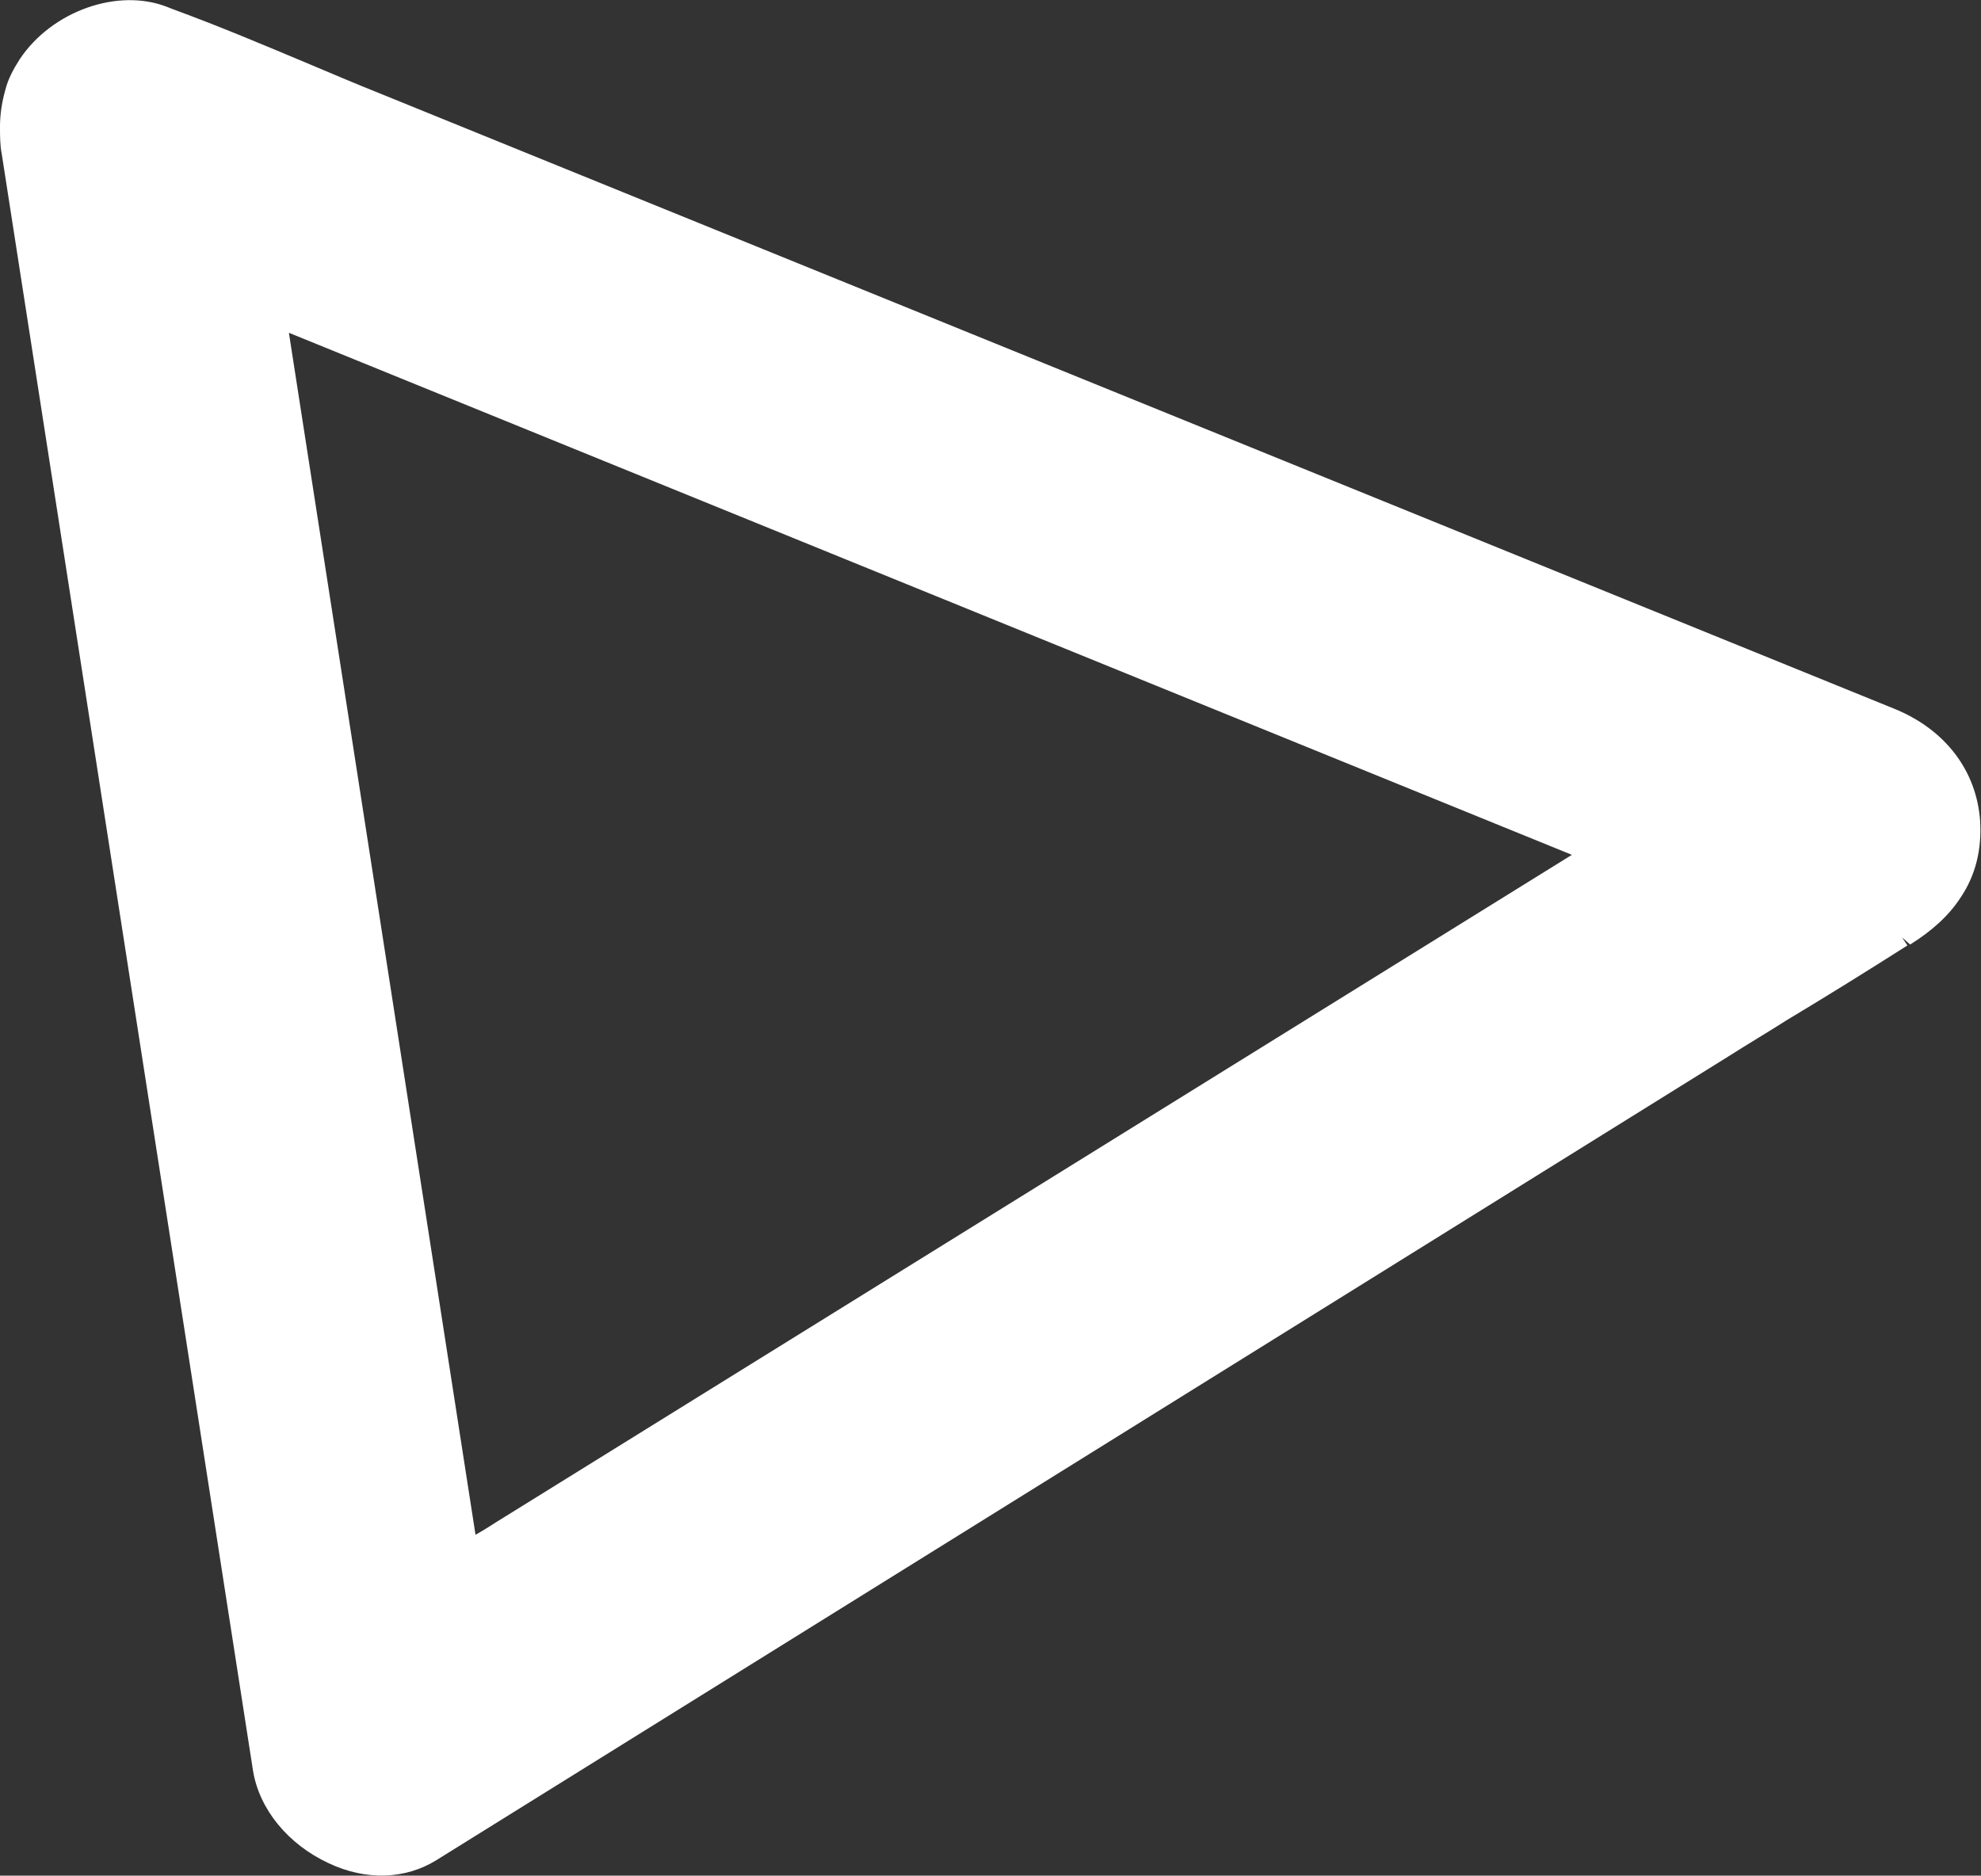 <?xml version="1.0" encoding="UTF-8"?> <svg xmlns="http://www.w3.org/2000/svg" xmlns:xlink="http://www.w3.org/1999/xlink" version="1.1" id="Слой_1" x="0px" y="0px" viewBox="0 0 220.8 209.1" style="enable-background:new 0 0 220.8 209.1;" xml:space="preserve"><rect x="0" y="0" width="220.8" height="209.1" fill="#333333" stroke="none"/> <style type="text/css"> .st0{fill:#FFFFFF;} </style> <path class="st0" d="M2.2,6.6c3.6-5.4,11-8,16.5-5.8L19.2,1c5.2,1.9,10.4,4.1,15.4,6.2c2.6,1.1,5.2,2.2,7.7,3.2L211.1,79 c5.7,2.3,9.2,6.9,9.6,12.5c0.2,3.2-0.5,6.1-2.2,8.6c-1.3,2-3.2,3.7-5.6,5.2l-0.9-0.8l0.6,0.9c-4.4,2.8-8.9,5.6-13.4,8.3 c-2.2,1.4-4.4,2.7-6.6,4.1L48.6,207.4c-3.4,2.1-7.8,2.3-12,0.3c-4.5-2.1-7.7-6-8.4-10.3L0.2,17.2C0,16.2,0,15.2,0,14.1 c0-1.3,0.2-2.7,0.6-4.1C0.9,8.8,1.5,7.7,2.2,6.6L2.2,6.6z M32.2,37.1l20.8,134c1.1-0.6,2.1-1.3,3.1-1.9l119.1-73.9L32.2,37.1z"></path> </svg> 